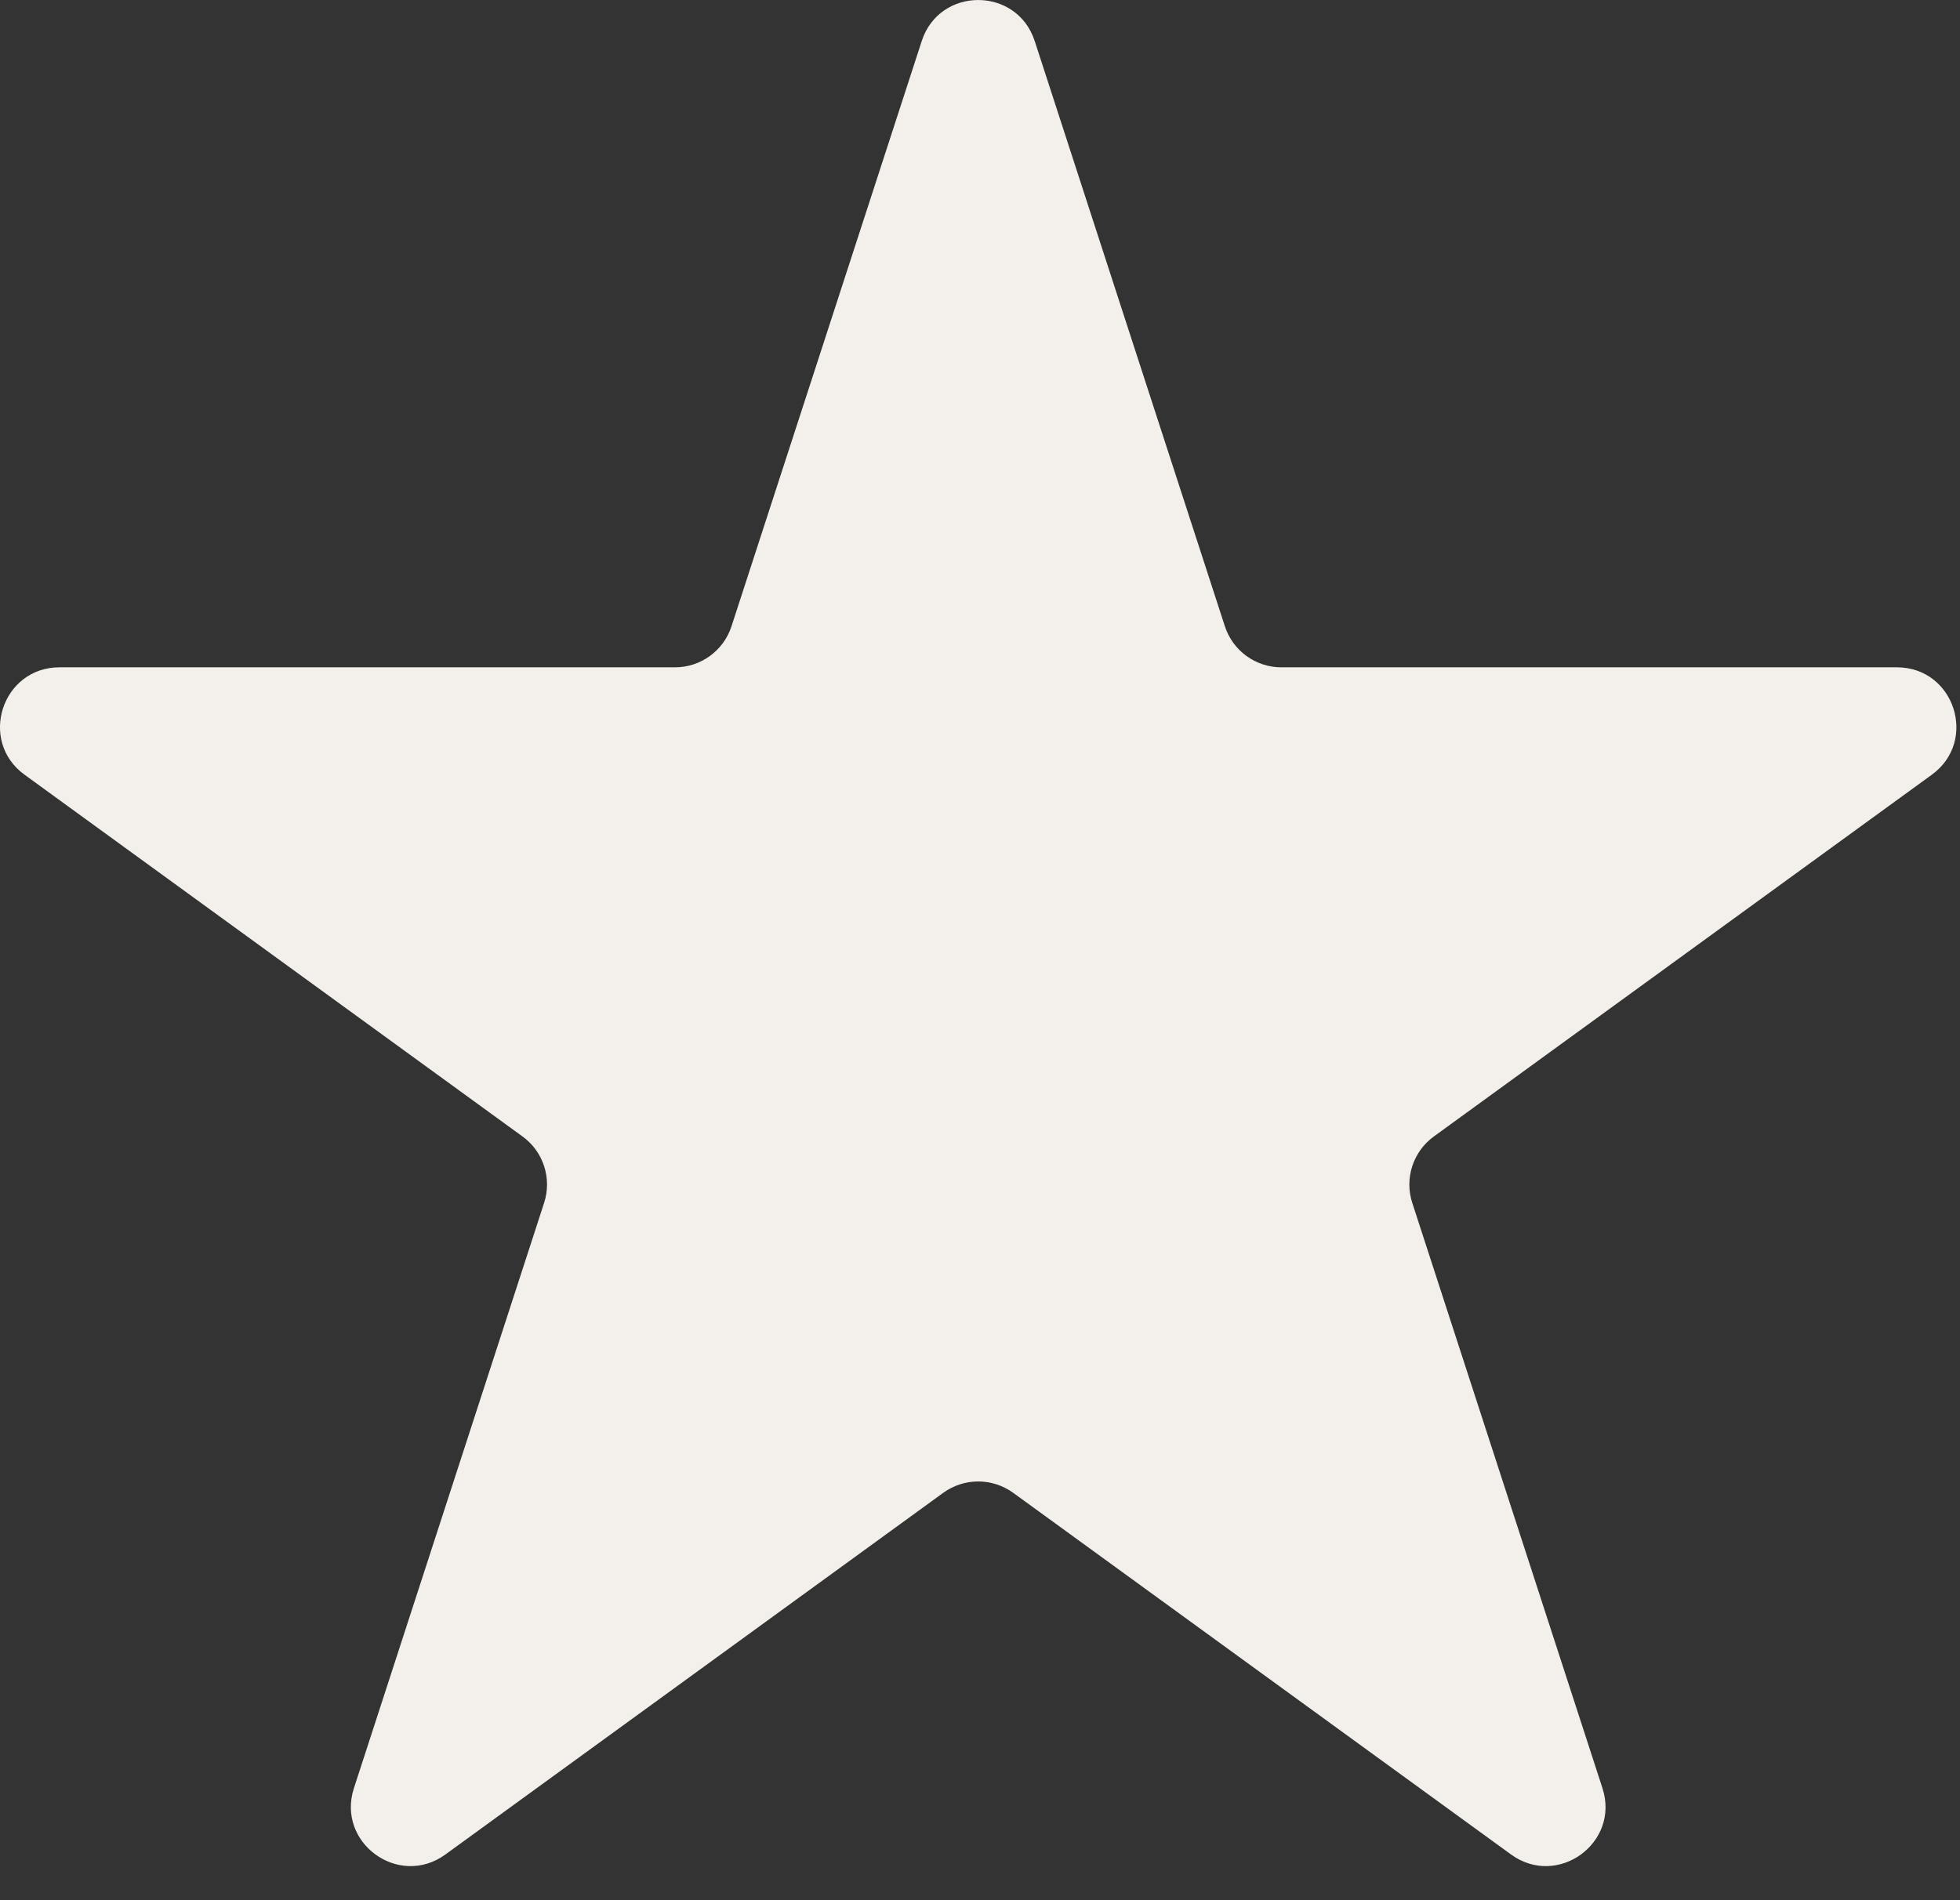 <svg width="33" height="32" viewBox="0 0 33 32" fill="none" xmlns="http://www.w3.org/2000/svg">
<rect x="0" y="0" width="33" height="32" fill="#333333" stroke="none"/>
<path d="M15.519 0.691C15.818 -0.23 17.121 -0.23 17.421 0.691L20.623 10.547C20.757 10.959 21.141 11.238 21.574 11.238H31.938C32.906 11.238 33.309 12.478 32.525 13.047L24.141 19.139C23.791 19.393 23.644 19.845 23.778 20.257L26.98 30.113C27.28 31.034 26.225 31.8 25.442 31.231L17.058 25.139C16.707 24.885 16.232 24.885 15.882 25.139L7.498 31.231C6.714 31.8 5.66 31.034 5.959 30.113L9.161 20.257C9.295 19.845 9.149 19.393 8.798 19.139L0.414 13.047C-0.37 12.478 0.033 11.238 1.002 11.238H11.365C11.798 11.238 12.182 10.959 12.316 10.547L15.519 0.691Z" fill="#F3F0EB"/>
</svg>
